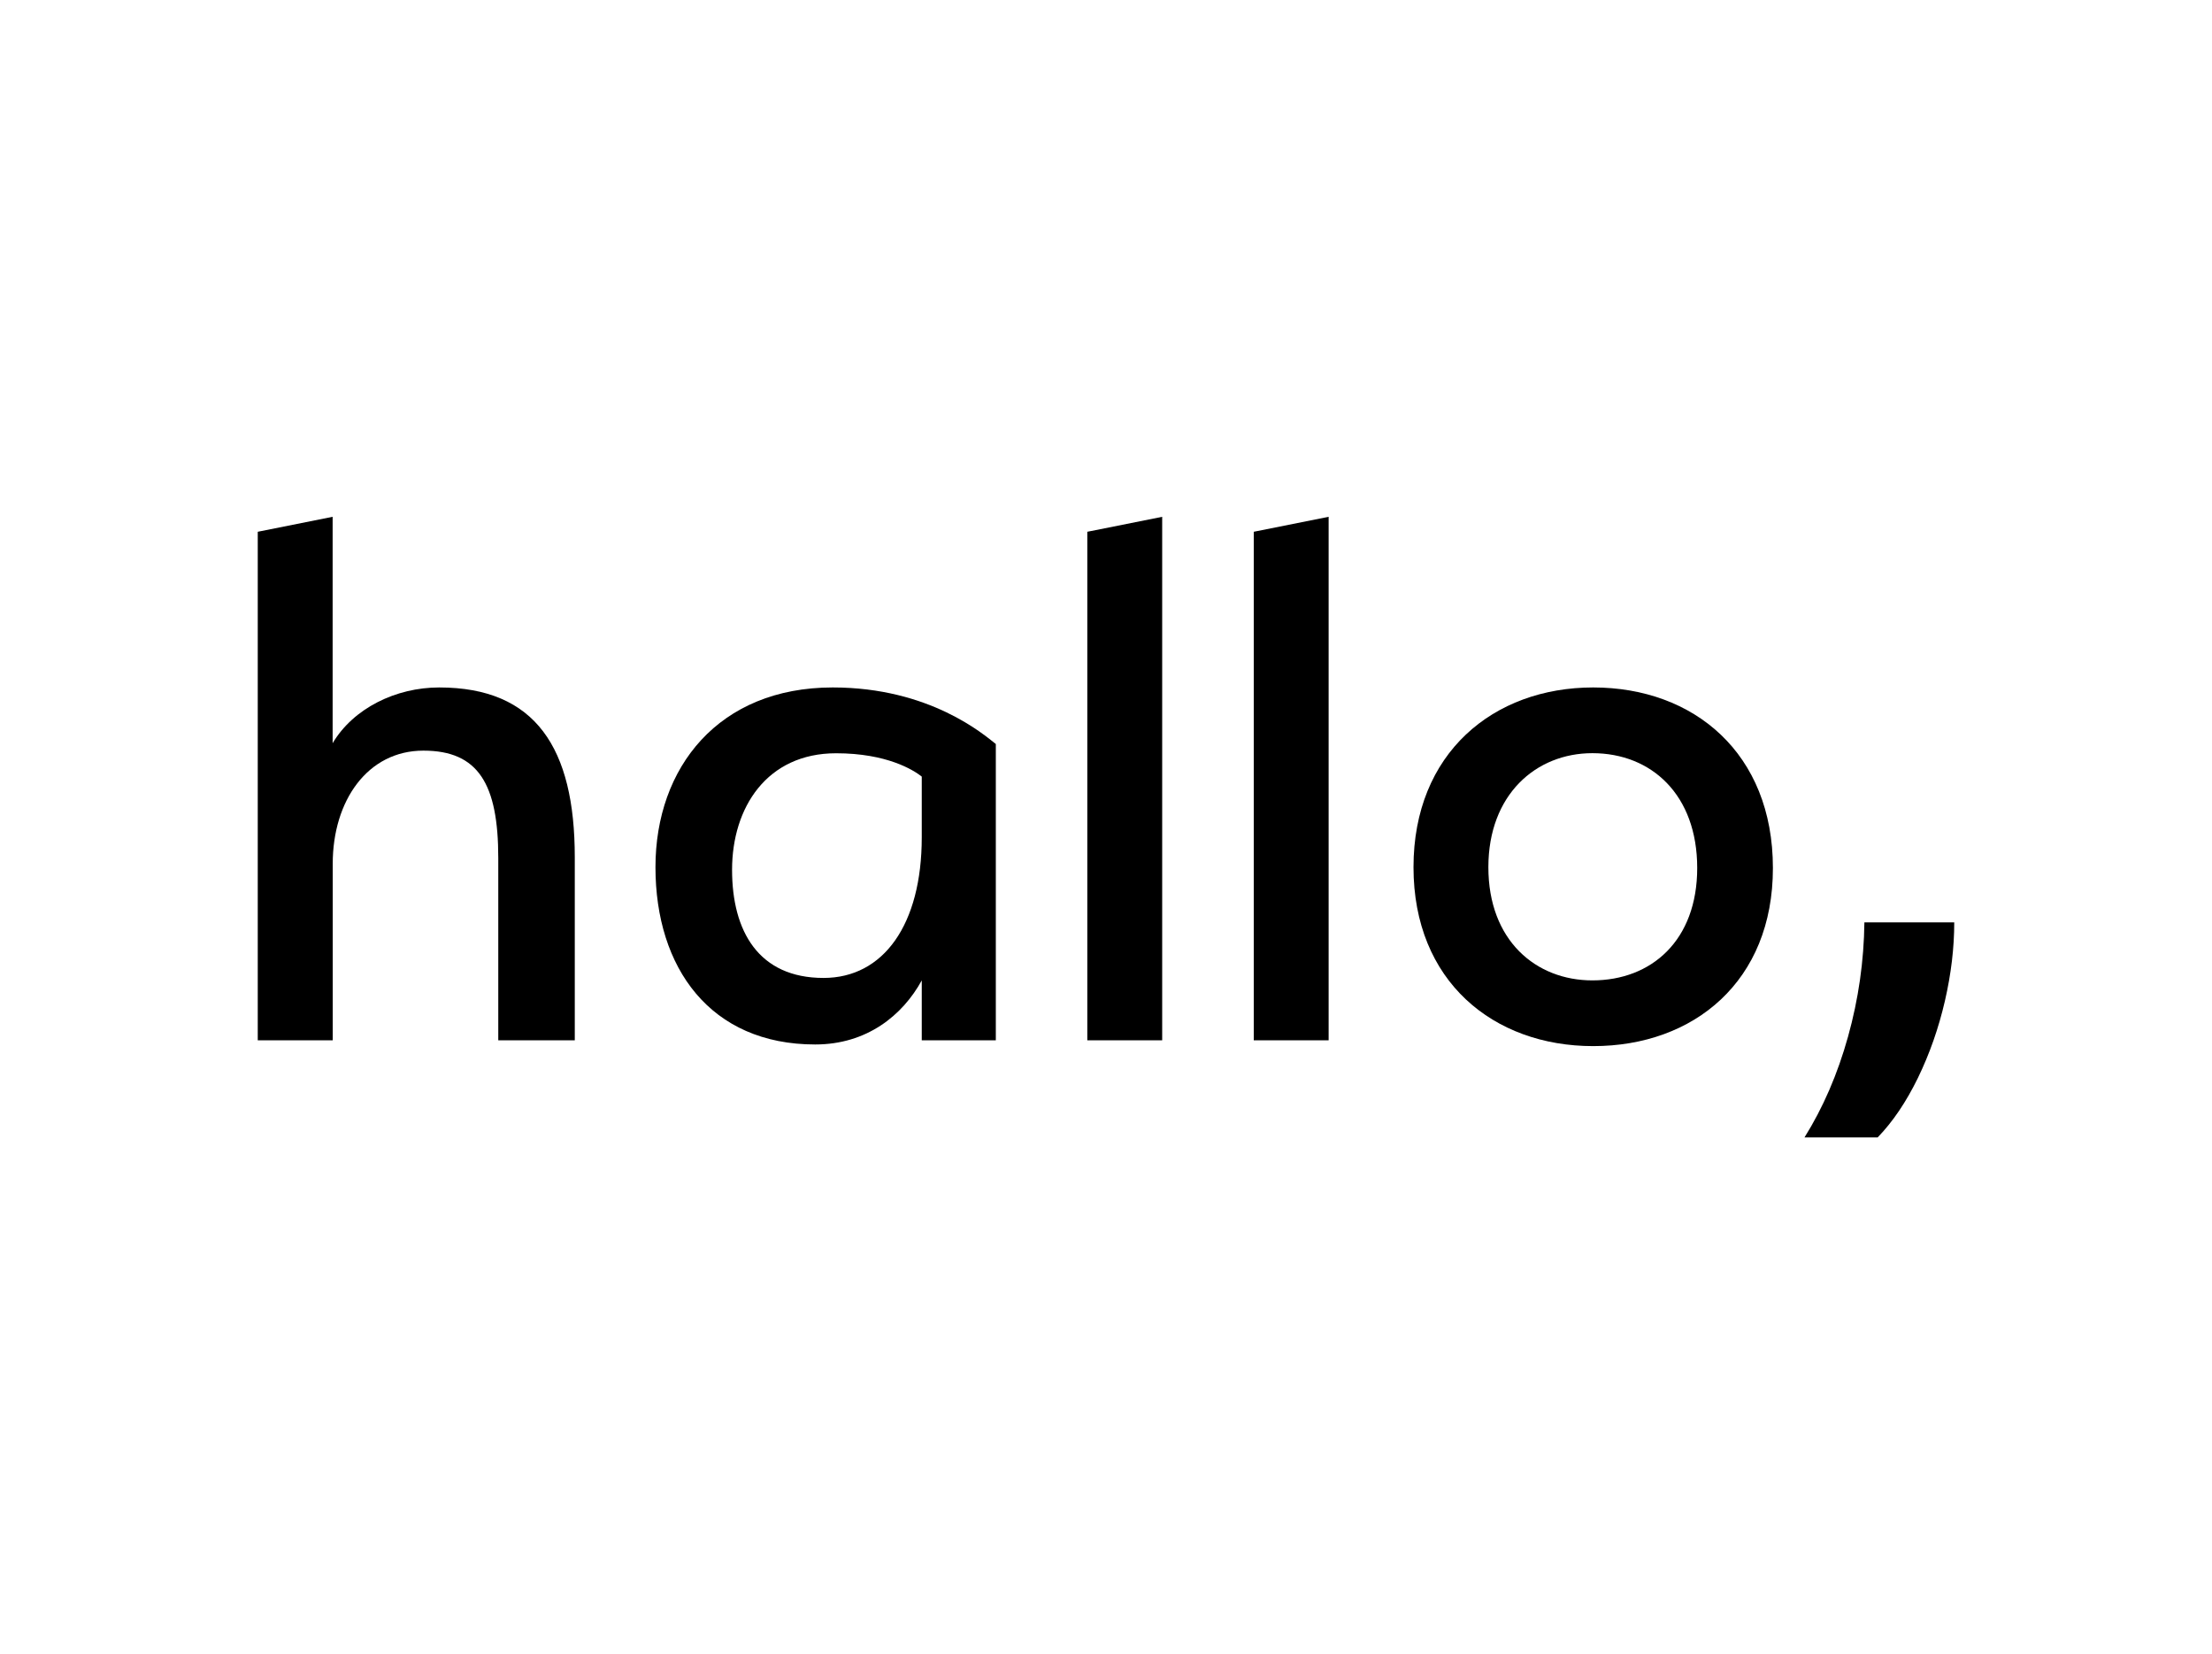 <svg xmlns="http://www.w3.org/2000/svg" xmlns:xlink="http://www.w3.org/1999/xlink" id="Layer_1" x="0px" y="0px" viewBox="0 0 243.72 182.23" style="enable-background:new 0 0 243.72 182.23;" xml:space="preserve"><style type="text/css">	.st0{fill:#FFFFFF;}</style><rect class="st0" width="243.72" height="182.23"></rect><g>	<path d="M54.9,114.6V94.52c0-8.16-2.2-11.83-8.25-11.83c-6.14,0-9.99,5.5-9.99,12.47v19.44H28.4V58.58l8.25-1.65v24.94  c2.29-3.85,6.97-6.14,11.74-6.14c10.63,0,14.94,6.69,14.94,18.7v20.17H54.9z"></path>	<path d="M91.75,75.73c10.73,0,16.69,5.23,17.97,6.23v32.64h-8.16V108c-2.11,3.85-6.05,7.06-11.74,7.06  c-11.55,0-17.6-8.43-17.6-19.53C72.22,84.53,79.19,75.73,91.75,75.73 M90.74,107.73c6.6,0,10.82-5.87,10.82-15.49v-6.69  c-0.92-0.73-3.85-2.57-9.44-2.57c-7.61,0-11.46,5.96-11.46,12.84C80.66,102.59,83.59,107.73,90.74,107.73"></path>	<polygon points="119.8,114.6 119.8,58.58 128.05,56.93 128.05,114.6  "></polygon>	<polygon points="138.14,114.6 138.14,58.58 146.39,56.93 146.39,114.6  "></polygon>	<path d="M175.54,115.24c-11,0-19.8-7.15-19.8-19.71c0-12.56,8.8-19.8,19.8-19.8c11.09,0,19.8,7.24,19.8,19.89  C195.35,108.09,186.64,115.24,175.54,115.24 M175.45,82.97c-6.23,0-11.46,4.58-11.46,12.56c0,8.07,5.23,12.47,11.46,12.47  c6.51,0,11.55-4.4,11.55-12.38C187,87.55,181.96,82.97,175.45,82.97"></path>	<path d="M198.82,125.3c2.05-3.28,3.65-6.98,4.8-11.11c1.15-4.13,1.75-8.32,1.8-12.58h9.9c0,2.79-0.34,5.67-1.03,8.66  c-0.69,2.98-1.68,5.81-2.97,8.47c-1.3,2.66-2.78,4.85-4.44,6.56H198.82z"></path></g></svg>